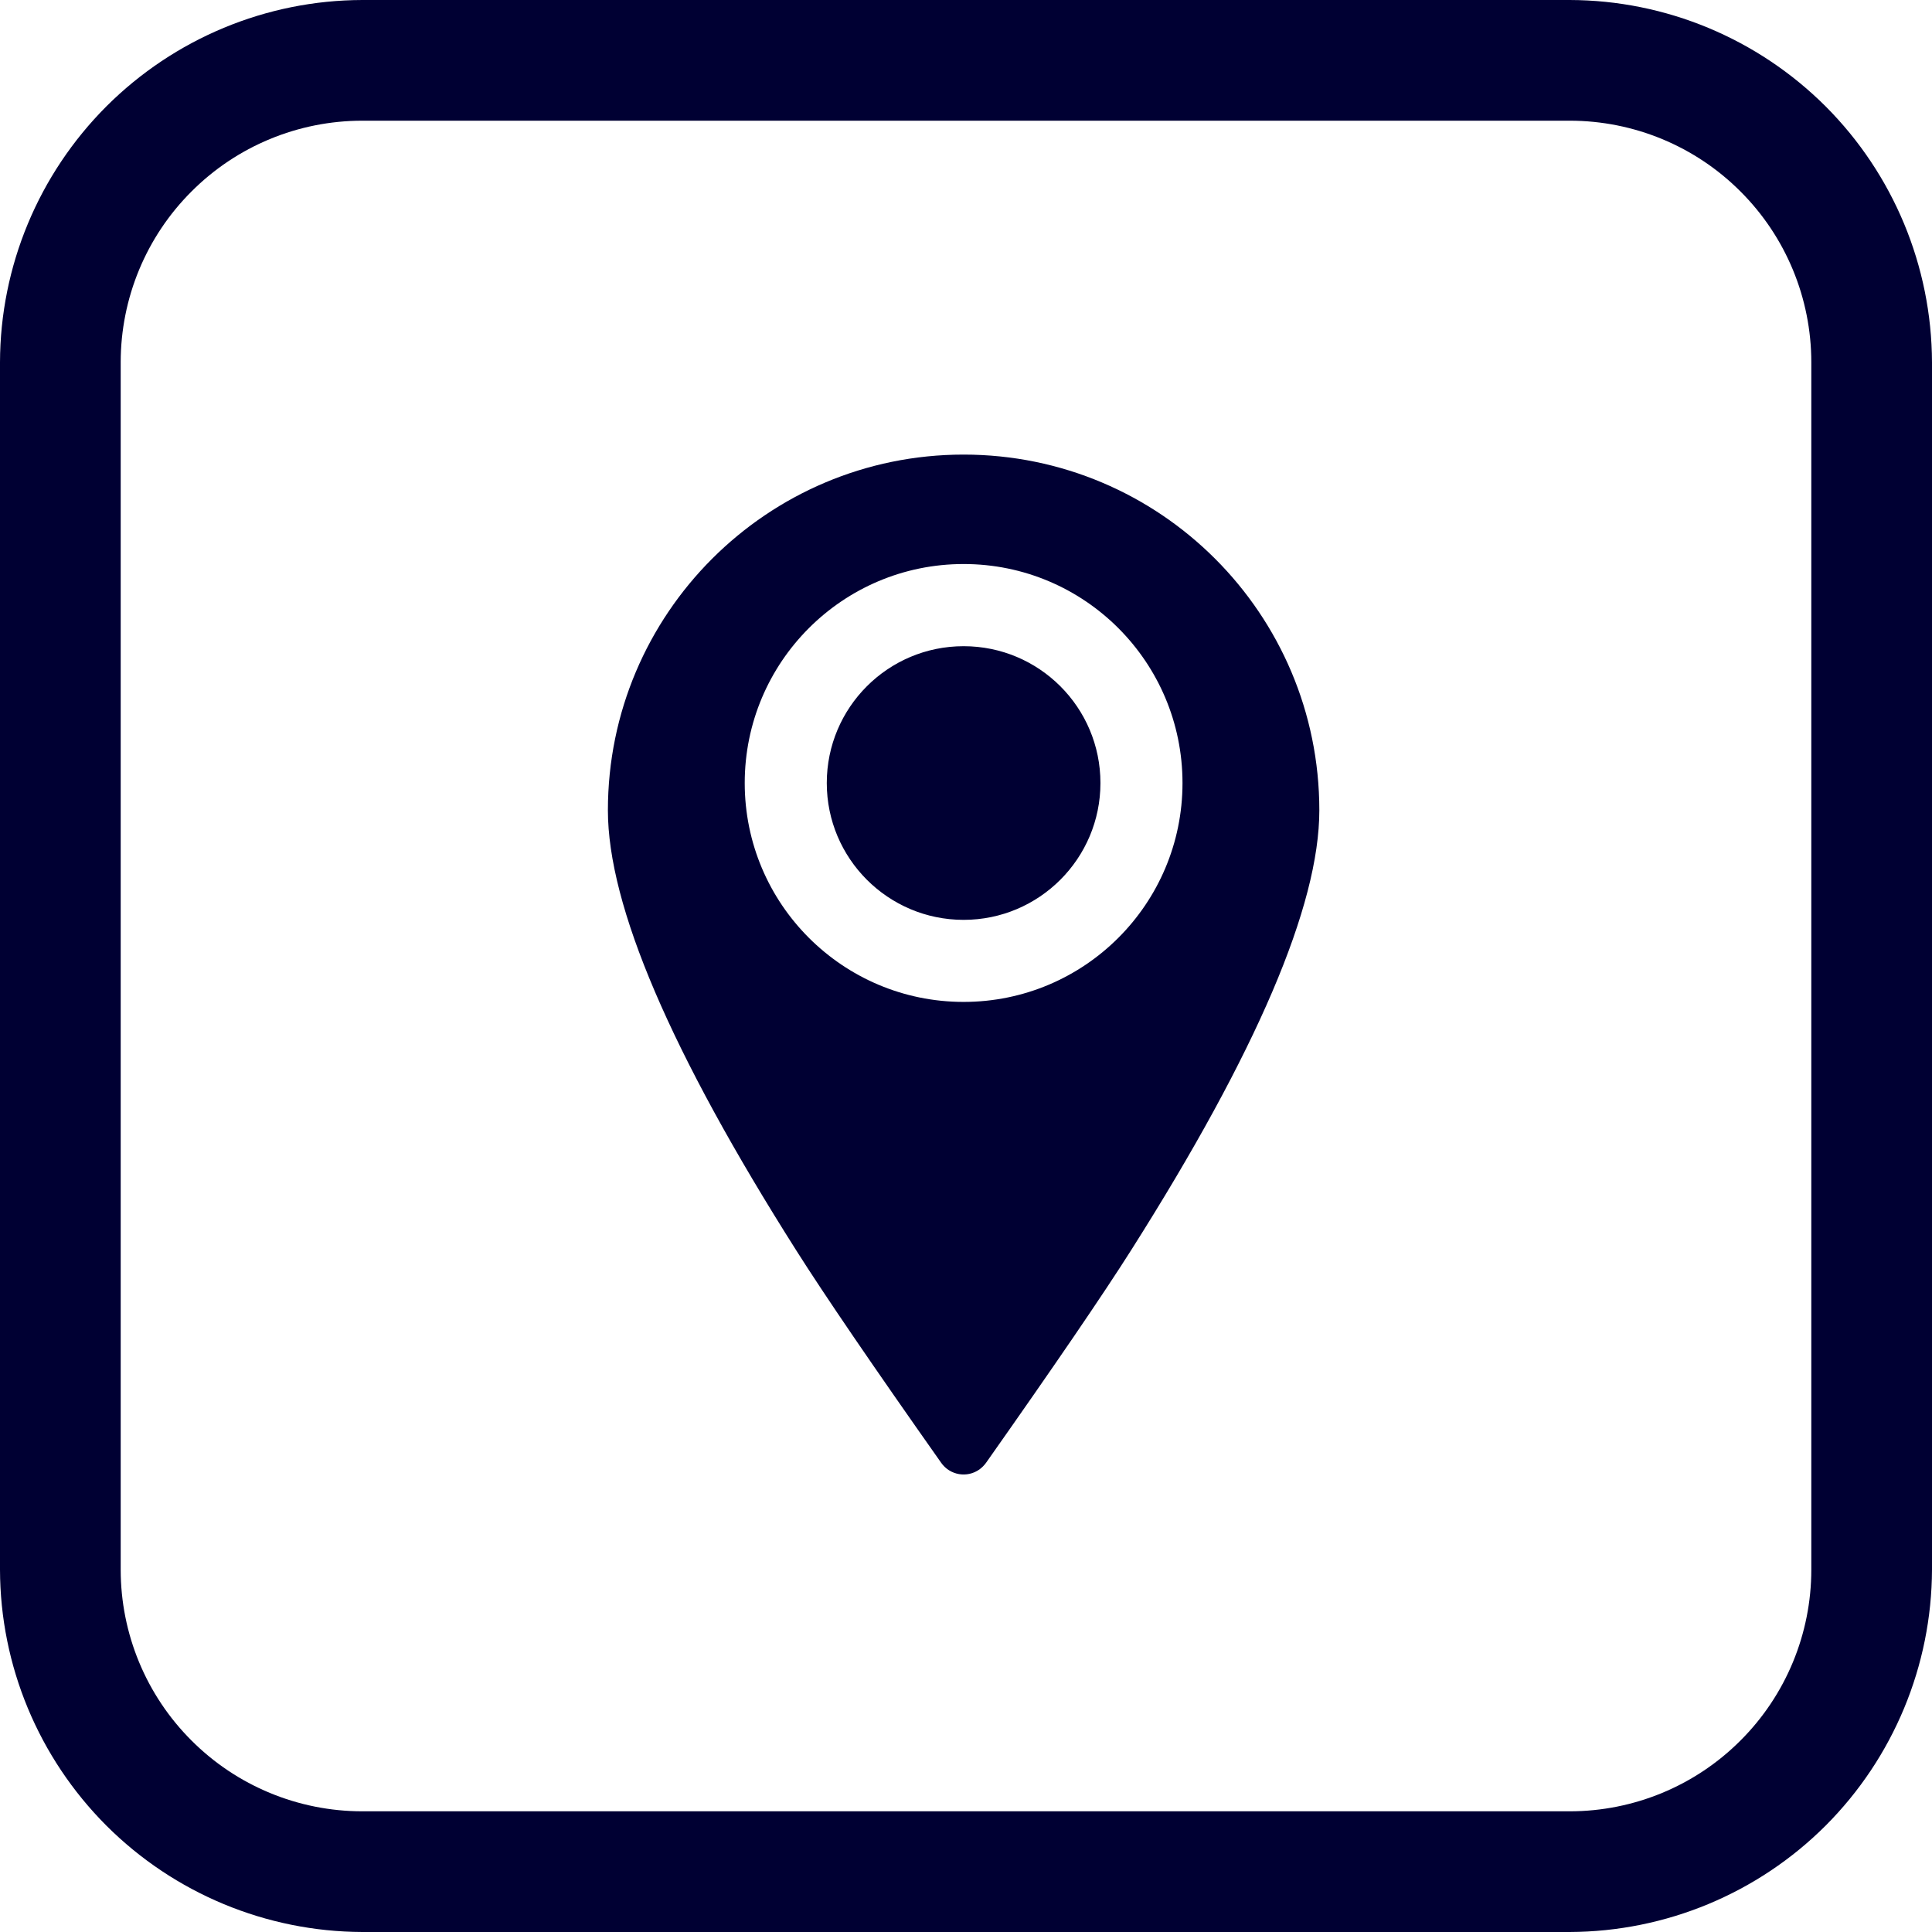 <svg width="17" height="17" viewBox="0 0 17 17" fill="none" xmlns="http://www.w3.org/2000/svg">
<g clip-path="url(#clip0_304:1343)">
<path d="M13.812 1.062C14.376 1.062 14.917 1.286 15.315 1.685C15.714 2.083 15.938 2.624 15.938 3.188V13.812C15.938 14.376 15.714 14.917 15.315 15.315C14.917 15.714 14.376 15.938 13.812 15.938H3.188C2.624 15.938 2.083 15.714 1.685 15.315C1.286 14.917 1.062 14.376 1.062 13.812V3.188C1.062 2.624 1.286 2.083 1.685 1.685C2.083 1.286 2.624 1.062 3.188 1.062H13.812ZM13.812 0H3.188C2.343 0.002 1.534 0.339 0.936 0.936C0.339 1.534 0.002 2.343 0 3.188L0 13.812C0.002 14.657 0.339 15.466 0.936 16.064C1.534 16.661 2.343 16.997 3.188 17H13.812C14.657 16.997 15.466 16.661 16.064 16.064C16.661 15.466 16.997 14.657 17 13.812V3.188C16.997 2.343 16.661 1.534 16.064 0.936C15.466 0.339 14.657 0.002 13.812 0V0Z" fill="#000033"/>
<path fill-rule="evenodd" clip-rule="evenodd" d="M8.676 12.872C8.66 12.894 8.64 12.914 8.618 12.93C8.509 13.007 8.359 12.981 8.282 12.872C7.682 12.021 7.257 11.398 7.008 11.005C5.902 9.261 5.349 7.969 5.349 7.13C5.349 5.402 6.75 4 8.479 4C10.208 4 11.609 5.402 11.609 7.13C11.609 7.968 11.058 9.257 9.956 10.996C9.706 11.391 9.279 12.016 8.676 12.872ZM8.479 8.816C9.543 8.816 10.405 7.953 10.405 6.89C10.405 5.826 9.543 4.963 8.479 4.963C7.415 4.963 6.553 5.826 6.553 6.89C6.553 7.953 7.415 8.816 8.479 8.816ZM8.479 8.094C7.814 8.094 7.275 7.554 7.275 6.89C7.275 6.225 7.814 5.686 8.479 5.686C9.144 5.686 9.683 6.225 9.683 6.89C9.683 7.554 9.144 8.094 8.479 8.094Z" fill="#000033"/>
</g>
<defs>
<clipPath id="clip0_304:1343">
<rect width="17" height="17" fill="white"/>
</clipPath>
</defs>
</svg>
